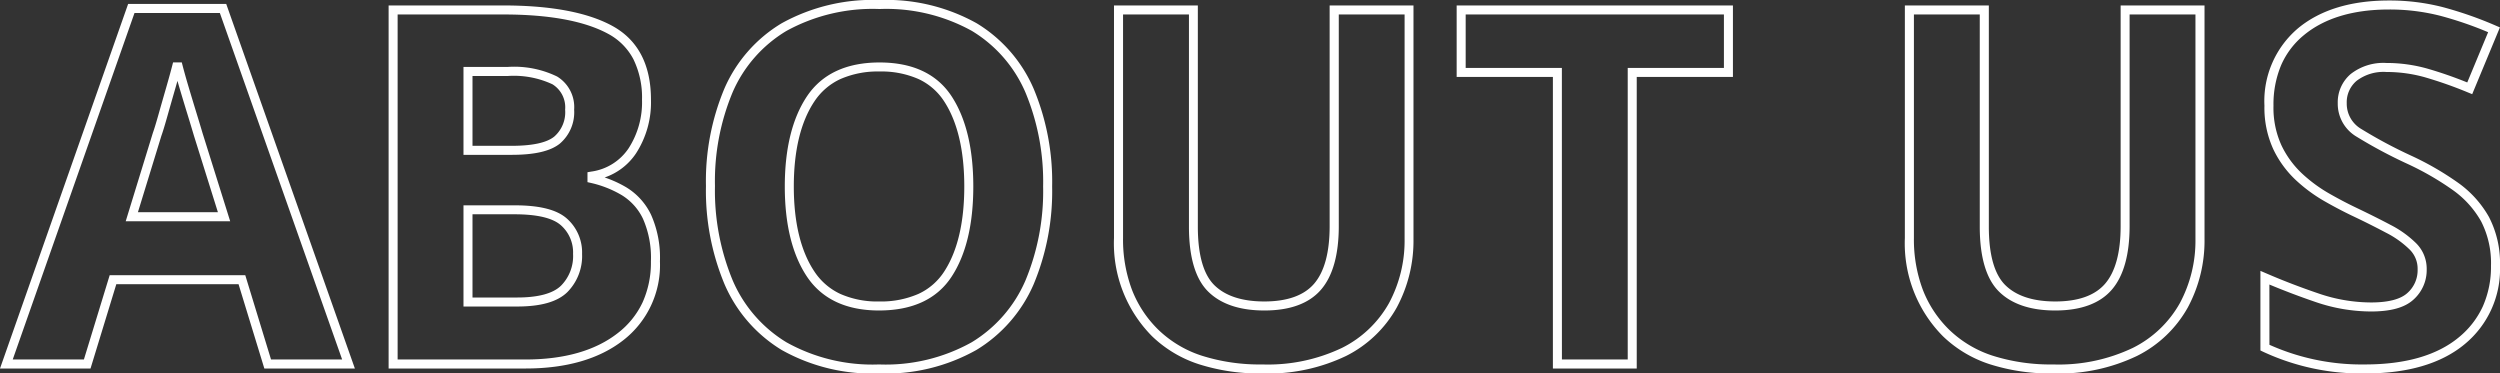 <svg xmlns="http://www.w3.org/2000/svg" width="277.306" height="41.425"><rect width="100%" height="100%" fill="#333333" stroke="none"/><path d="M262.341 41.425a25.831 25.831 0 01-11.328-2.415l-.282-.137v-8.828l.7.3c1.849.8 3.789 1.542 5.765 2.213a18.059 18.059 0 005.807.991c1.915 0 3.272-.354 4.035-1.051a3.378 3.378 0 001.13-2.629 2.986 2.986 0 00-.876-2.181 10.523 10.523 0 00-2.6-1.86 93.485 93.485 0 00-3.885-1.942 48.126 48.126 0 01-3-1.585 17.159 17.159 0 01-3.145-2.322 11.413 11.413 0 01-2.5-3.421 11.027 11.027 0 01-.985-4.838 10.579 10.579 0 013.757-8.609c2.464-2.028 5.846-3.056 10.053-3.056a23.694 23.694 0 015.956.731 41.9 41.9 0 015.9 2.059l.454.195-3.075 7.406-.46-.188a45.9 45.9 0 00-4.787-1.687 15.708 15.708 0 00-4.269-.586 4.921 4.921 0 00-3.3.977 3.107 3.107 0 00-1.1 2.483 3.25 3.25 0 001.642 2.88 52.187 52.187 0 005.5 2.939 32.694 32.694 0 015.221 3.017 11.7 11.7 0 013.416 3.793 11.105 11.105 0 011.221 5.411 10.768 10.768 0 01-3.949 8.718c-2.592 2.138-6.298 3.222-11.016 3.222zm-10.61-3.181a24.987 24.987 0 0010.61 2.181c4.479 0 7.971-1.007 10.379-2.993a9.607 9.607 0 002.686-3.457 10.833 10.833 0 00.9-4.49 10.13 10.13 0 00-1.093-4.928 10.711 10.711 0 00-3.129-3.467 31.716 31.716 0 00-5.062-2.922 53.119 53.119 0 01-5.613-3 4.235 4.235 0 01-2.1-3.72 4.107 4.107 0 011.437-3.237 5.869 5.869 0 013.96-1.226 16.706 16.706 0 014.536.624 45.356 45.356 0 014.432 1.537l2.315-5.574a40.169 40.169 0 00-5.3-1.818 22.7 22.7 0 00-5.7-.7c-3.969 0-7.137.952-9.417 2.829a8.894 8.894 0 00-2.54 3.34 11.234 11.234 0 00-.852 4.5 10.045 10.045 0 00.885 4.4 10.418 10.418 0 002.282 3.124 16.16 16.16 0 002.96 2.188c1.048.6 2.037 1.118 2.939 1.551 1.465.7 2.786 1.356 3.924 1.962a11.5 11.5 0 012.846 2.045 3.993 3.993 0 011.159 2.879 4.384 4.384 0 01-1.469 3.364c-.966.884-2.507 1.314-4.71 1.314a19.057 19.057 0 01-6.128-1.044 82.129 82.129 0 01-5.142-1.945zm-23.985 3.181a22.2 22.2 0 01-7.034-1.023 13.442 13.442 0 01-5.2-3.108 14.623 14.623 0 01-4.22-10.89V.604h9.314v24.535c0 3.109.616 5.293 1.831 6.491s3.079 1.809 5.534 1.809c2.548 0 4.41-.663 5.533-1.971 1.143-1.33 1.722-3.478 1.722-6.384V.605h9.305v25.91a15.625 15.625 0 01-1.849 7.582 13.193 13.193 0 01-5.629 5.378 20.033 20.033 0 01-9.307 1.95zm-15.45-39.82v24.8a15.853 15.853 0 00.984 5.725 12.5 12.5 0 002.936 4.45 12.452 12.452 0 004.814 2.874 21.209 21.209 0 006.716.971 19.06 19.06 0 008.843-1.841 12.211 12.211 0 005.21-4.967 14.638 14.638 0 001.726-7.1V1.605h-7.305v23.48c0 3.152-.661 5.519-1.963 7.036-1.322 1.539-3.439 2.319-6.292 2.319-2.727 0-4.825-.705-6.236-2.1s-2.129-3.817-2.129-7.2V1.605zm-72.275 39.82a22.2 22.2 0 01-7.034-1.023 13.442 13.442 0 01-5.2-3.108 14.623 14.623 0 01-4.22-10.89V.604h9.3v24.535c0 3.109.616 5.293 1.831 6.491s3.079 1.809 5.534 1.809c2.548 0 4.41-.663 5.533-1.971 1.143-1.33 1.722-3.478 1.722-6.384V.605h9.3v25.91a15.626 15.626 0 01-1.849 7.582 13.193 13.193 0 01-5.61 5.378 20.033 20.033 0 01-9.307 1.95zm-15.45-39.82v24.8a15.853 15.853 0 00.984 5.725 12.5 12.5 0 002.936 4.45 12.452 12.452 0 004.815 2.874 21.209 21.209 0 006.716.971 19.06 19.06 0 008.843-1.841 12.211 12.211 0 005.21-4.967 14.638 14.638 0 001.726-7.1V1.605h-7.3v23.48c0 3.152-.661 5.519-1.963 7.036-1.322 1.539-3.439 2.319-6.292 2.319-2.727 0-4.825-.705-6.236-2.1s-2.129-3.817-2.129-7.2V1.605zm-27.065 39.82a20.534 20.534 0 01-10.793-2.6 15.872 15.872 0 01-6.357-7.324 26.933 26.933 0 01-2.05-10.871 26.538 26.538 0 012.051-10.818 15.76 15.76 0 016.358-7.237A20.828 20.828 0 0197.561.001a20.56 20.56 0 0110.764 2.574 15.783 15.783 0 016.33 7.265 26.735 26.735 0 012.051 10.845 26.735 26.735 0 01-2.05 10.845 15.9 15.9 0 01-6.357 7.292 20.534 20.534 0 01-10.793 2.603zM97.561 1a19.858 19.858 0 00-10.329 2.431 14.778 14.778 0 00-5.961 6.788 25.554 25.554 0 00-1.965 10.411 25.947 25.947 0 001.965 10.469 14.89 14.89 0 005.962 6.869 19.563 19.563 0 0010.273 2.457 19.563 19.563 0 0010.272-2.457 14.913 14.913 0 005.963-6.843 25.75 25.75 0 001.965-10.44 25.75 25.75 0 00-1.965-10.44 14.8 14.8 0 00-5.935-6.815A19.589 19.589 0 0097.561 1zm83.99 39.875h-9.3V8.535h-10.675V.605h30.645v7.93h-10.67zm-8.3-1h7.3V7.535h10.67v-5.93h-28.645v5.93h10.67zm-114.96 1H43.106V.605h12.71c5.267 0 9.335.761 12.091 2.261 2.856 1.554 4.3 4.311 4.3 8.194a10.387 10.387 0 01-1.654 5.946 6.829 6.829 0 01-3.482 2.679 12.533 12.533 0 012.393 1.09 7.167 7.167 0 012.75 3.039 11.663 11.663 0 01.988 5.174 10.533 10.533 0 01-4.07 8.754c-2.664 2.08-6.311 3.133-10.841 3.133zm-14.185-1h14.185c4.3 0 7.742-.982 10.225-2.919a9.281 9.281 0 002.762-3.419 10.74 10.74 0 00.923-4.547 10.7 10.7 0 00-.882-4.726 6.184 6.184 0 00-2.365-2.626 11.815 11.815 0 00-3.4-1.345l-.389-.089v-1.1l.416-.071a5.953 5.953 0 004.152-2.593 9.411 9.411 0 001.481-5.384 9.658 9.658 0 00-.954-4.485 6.748 6.748 0 00-2.827-2.831c-2.612-1.415-6.519-2.135-11.617-2.135h-11.71zm-4.743 1H29.321l-2.86-9.35h-13.56l-2.86 9.35H0L14.212.44h10.883zm-9.3-1h7.888L24.387 1.44H14.92L1.412 39.875h7.894l2.86-9.35h15.04zm67.443-5.435c-3.645 0-6.338-1.268-8.006-3.77-1.625-2.438-2.449-5.8-2.449-9.985s.824-7.547 2.449-9.985c1.668-2.5 4.38-3.77 8.061-3.77s6.378 1.27 8.009 3.775c1.587 2.436 2.391 5.794 2.391 9.98s-.8 7.544-2.391 9.98c-1.631 2.51-4.344 3.775-8.064 3.775zm.055-26.51a10.293 10.293 0 00-4.341.84 6.938 6.938 0 00-2.888 2.484c-1.514 2.27-2.281 5.443-2.281 9.43s.767 7.16 2.281 9.43a6.957 6.957 0 002.874 2.486 10.127 10.127 0 004.3.84 10.367 10.367 0 004.368-.84 6.756 6.756 0 002.858-2.48c1.479-2.271 2.229-5.446 2.229-9.435s-.75-7.163-2.229-9.435a6.773 6.773 0 00-2.845-2.48 10.2 10.2 0 00-4.326-.84zM57.356 34h-5.945V22.775h5.67c2.793 0 4.692.482 5.805 1.474a5.022 5.022 0 011.68 3.921 5.691 5.691 0 01-1.635 4.234C61.834 33.475 60.006 34 57.356 34zm-4.945-1h4.945c2.346 0 3.986-.442 4.875-1.314a4.668 4.668 0 001.335-3.521 4.01 4.01 0 00-1.345-3.174c-.909-.81-2.639-1.221-5.14-1.221h-4.67zm-26.879-8.46H13.944l3.012-9.8c.142-.39.351-1.072.621-2.028s.571-2.006.881-3.082.557-1.981.738-2.705h.97c.181.722.419 1.585.709 2.564s.587 1.961.878 2.91.533 1.746.715 2.366zm-10.234-1h8.873l-2.659-8.489c-.182-.617-.421-1.411-.713-2.359s-.59-1.935-.882-2.92q-.122-.413-.233-.8-.124.444-.265.933c-.31 1.075-.606 2.11-.879 3.078-.278.983-.487 1.665-.639 2.085zm41.453-6.365h-5.34v-9.75h4.9a10.869 10.869 0 015.482 1.061 3.973 3.973 0 011.893 3.674 4.572 4.572 0 01-1.589 3.772c-1.036.833-2.785 1.243-5.346 1.243zm-4.34-1h4.34c2.292 0 3.88-.342 4.719-1.017a3.58 3.58 0 001.216-2.993 3 3 0 00-1.407-2.816 10.132 10.132 0 00-4.968-.919h-3.9z" fill="#fff"/></svg>